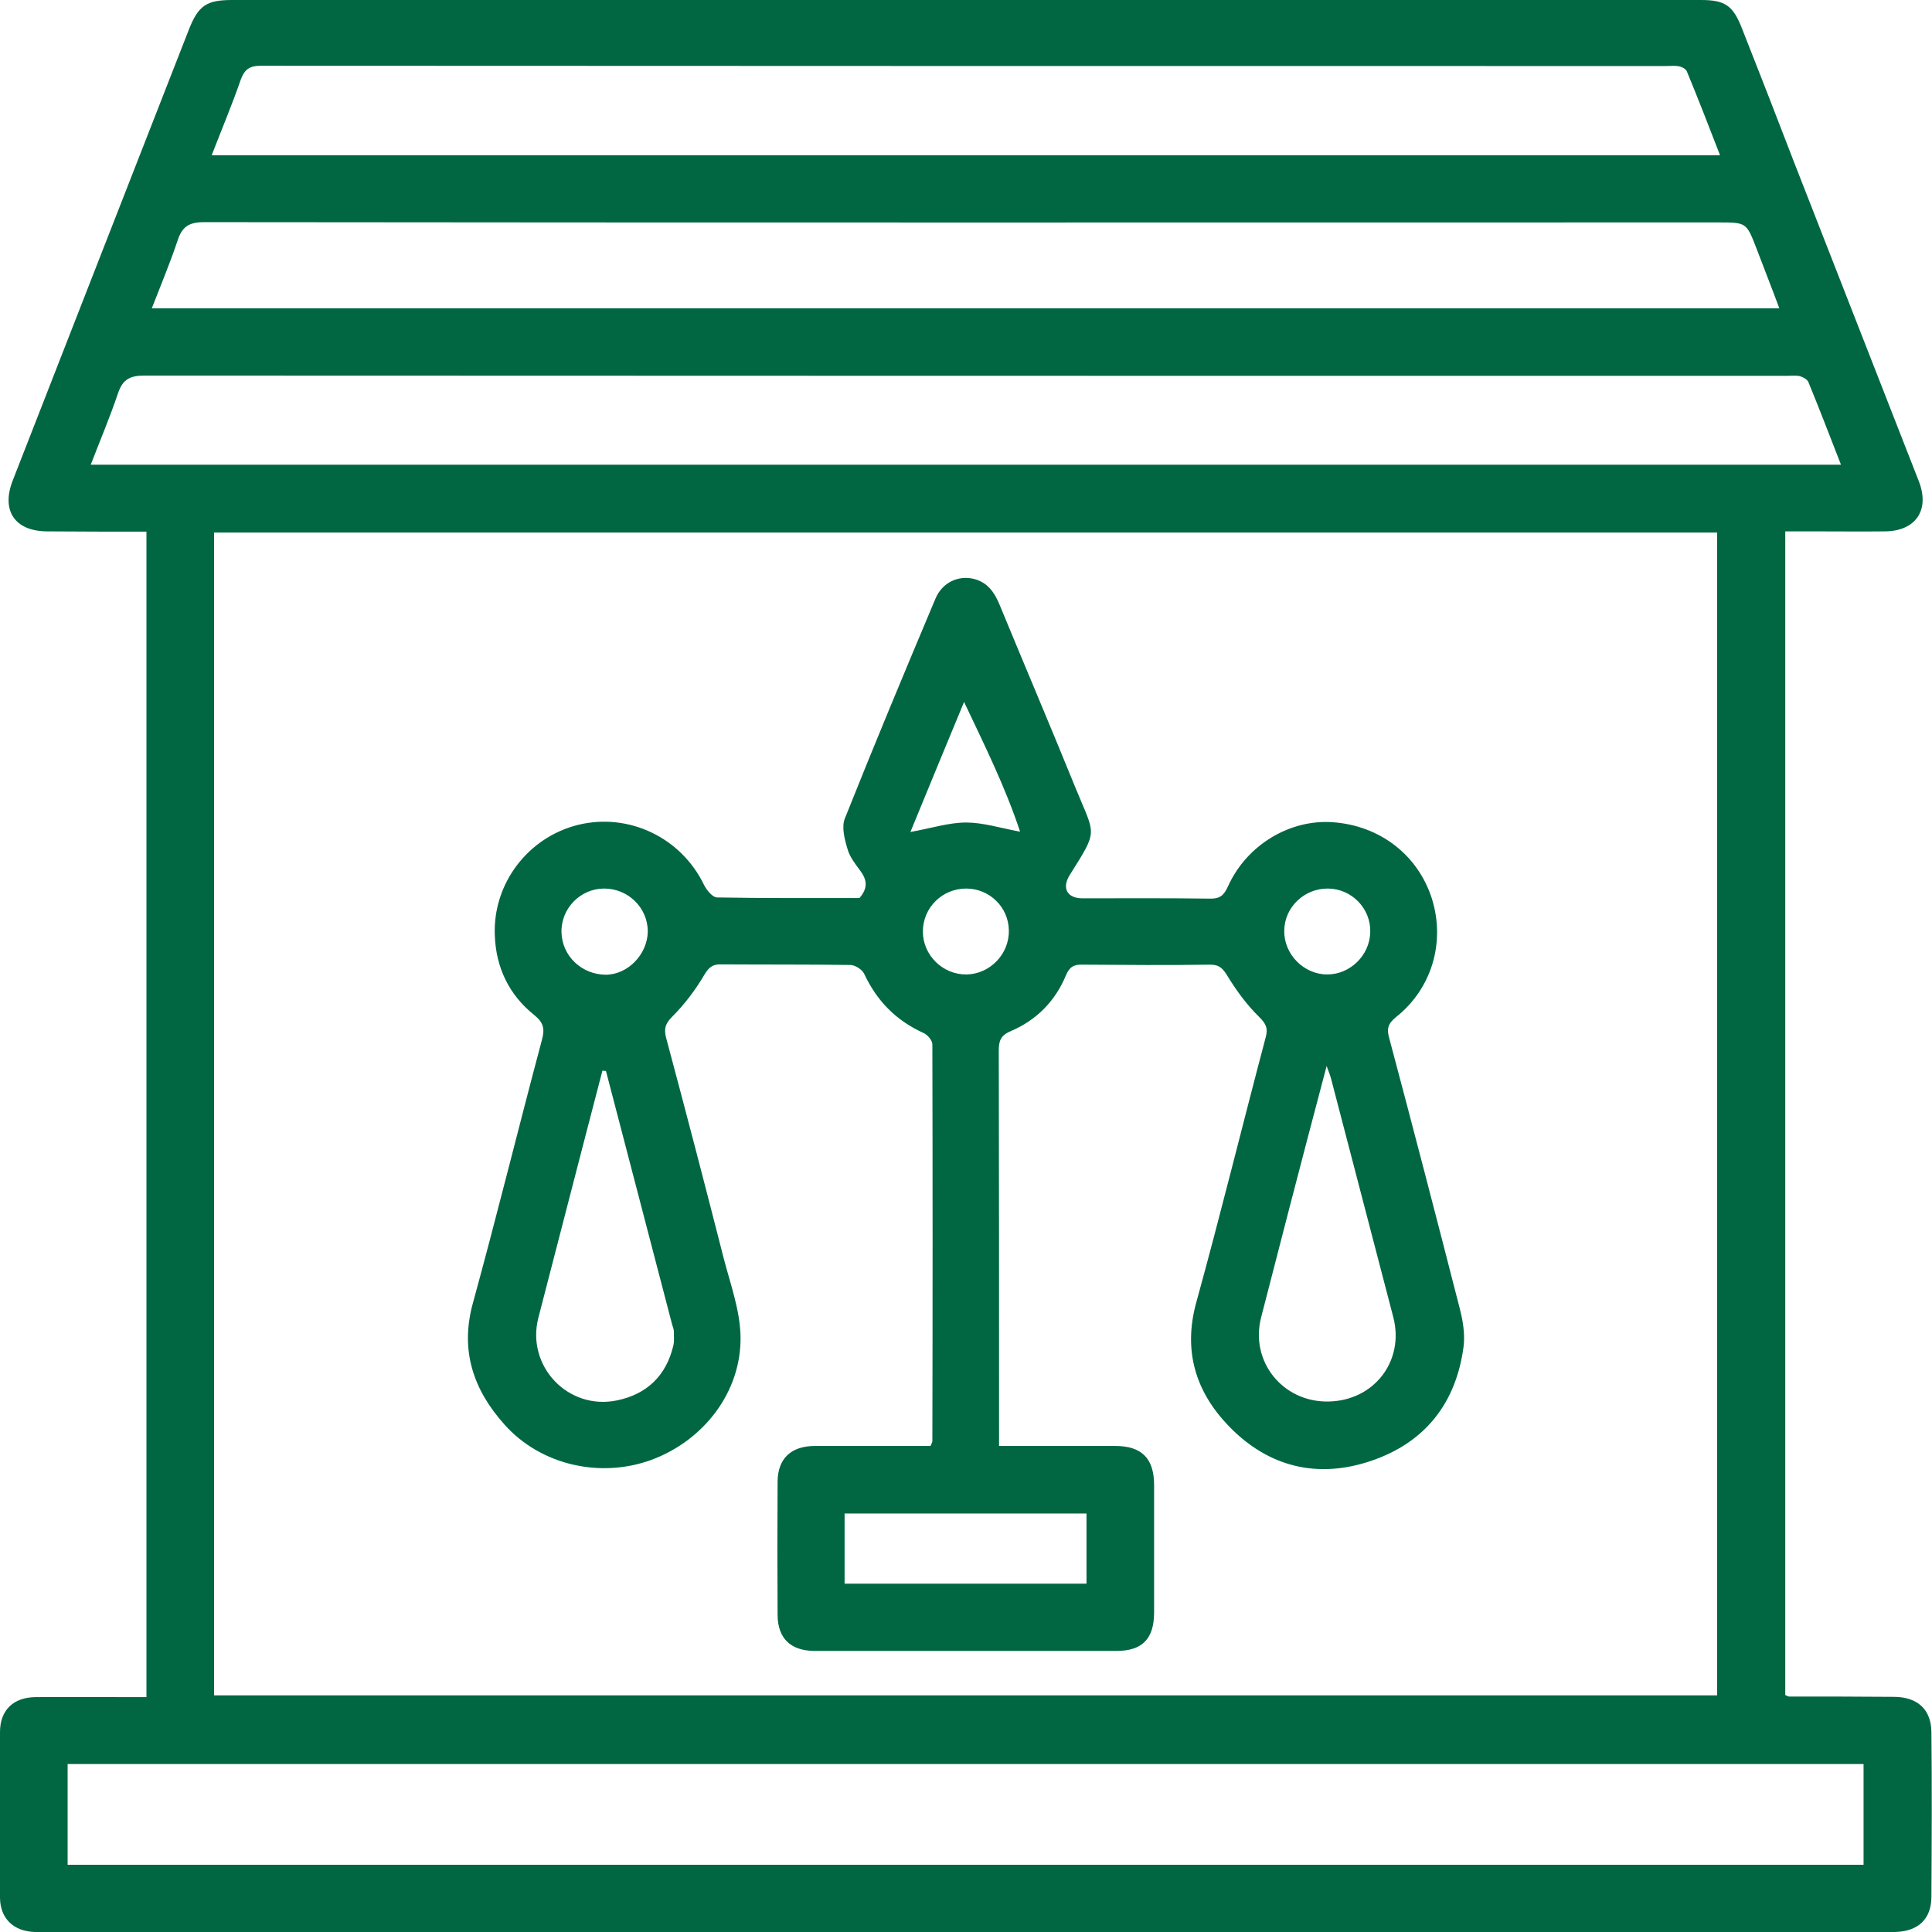 <svg width="56" height="56" viewBox="0 0 56 56" fill="none" xmlns="http://www.w3.org/2000/svg">
<g clip-path="url(#clip0_393_457)">
<path d="M4.245 15.41C4.245 26.699 4.245 37.911 4.245 49.192C4.065 49.192 3.902 49.192 3.73 49.192C2.828 49.192 1.925 49.184 1.023 49.192C0.387 49.201 0 49.57 0 50.205C-0.008 51.81 -0.008 53.407 0 55.013C0.009 55.614 0.396 55.983 1.014 56C1.212 56.009 1.418 56 1.616 56C19.283 56 36.959 56 54.626 56C54.729 56 54.823 56 54.926 56C55.597 55.983 55.983 55.631 55.983 54.97C55.992 53.382 56 51.793 55.983 50.205C55.975 49.553 55.588 49.192 54.909 49.184C53.895 49.175 52.873 49.175 51.859 49.175C51.833 49.175 51.807 49.158 51.747 49.132C51.747 37.92 51.747 26.699 51.747 15.402C52.022 15.402 52.297 15.402 52.58 15.402C53.268 15.402 53.955 15.41 54.643 15.402C55.528 15.393 55.94 14.783 55.622 13.959C54.419 10.886 53.216 7.804 52.013 4.73C51.515 3.434 51.008 2.129 50.492 0.824C50.235 0.163 50.003 0 49.307 0C35.111 0 20.924 0 6.729 0C5.981 0 5.749 0.163 5.474 0.859C3.773 5.211 2.071 9.564 0.37 13.925C0.026 14.801 0.43 15.402 1.375 15.402C2.321 15.41 3.266 15.41 4.245 15.41ZM6.205 15.436C20.735 15.436 35.249 15.436 49.771 15.436C49.771 26.691 49.771 37.92 49.771 49.141C35.223 49.141 20.718 49.141 6.205 49.141C6.205 37.886 6.205 26.674 6.205 15.436ZM1.96 51.132C19.343 51.132 36.675 51.132 54.016 51.132C54.016 52.128 54.016 53.09 54.016 54.051C36.649 54.051 19.309 54.051 1.96 54.051C1.96 53.072 1.96 52.12 1.96 51.132ZM53.362 13.47C36.417 13.47 19.549 13.47 2.63 13.47C2.905 12.757 3.188 12.088 3.42 11.401C3.558 10.989 3.773 10.886 4.194 10.886C20.056 10.894 35.919 10.894 51.781 10.894C51.91 10.894 52.048 10.877 52.168 10.903C52.263 10.929 52.383 10.997 52.417 11.075C52.735 11.847 53.036 12.637 53.362 13.47ZM4.4 8.937C4.666 8.25 4.933 7.615 5.148 6.971C5.276 6.576 5.474 6.439 5.912 6.439C20.546 6.456 35.171 6.447 49.805 6.447C50.621 6.447 50.621 6.447 50.913 7.203C51.128 7.769 51.352 8.336 51.575 8.937C35.833 8.937 20.159 8.937 4.4 8.937ZM49.856 4.499C35.266 4.499 20.735 4.499 6.136 4.499C6.428 3.743 6.729 3.031 6.978 2.309C7.09 2.009 7.236 1.906 7.562 1.906C21.139 1.914 34.707 1.914 48.284 1.914C48.413 1.914 48.542 1.897 48.671 1.923C48.757 1.94 48.868 2 48.894 2.069C49.221 2.859 49.53 3.657 49.856 4.499Z" fill="#006742"/>
<path d="M24.911 26.03C23.562 26.03 22.17 26.038 20.786 26.013C20.657 26.013 20.486 25.807 20.408 25.652C19.747 24.278 18.226 23.549 16.756 23.909C15.304 24.27 14.282 25.609 14.342 27.111C14.376 28.047 14.754 28.837 15.485 29.421C15.76 29.644 15.794 29.824 15.708 30.142C15.029 32.683 14.402 35.242 13.706 37.774C13.328 39.148 13.723 40.289 14.625 41.294C15.674 42.47 17.401 42.856 18.879 42.316C20.391 41.758 21.483 40.358 21.465 38.761C21.457 37.997 21.173 37.225 20.976 36.469C20.434 34.34 19.876 32.202 19.308 30.082C19.24 29.816 19.283 29.67 19.489 29.464C19.85 29.103 20.159 28.691 20.417 28.253C20.546 28.039 20.657 27.944 20.907 27.953C22.153 27.961 23.399 27.953 24.645 27.97C24.782 27.97 24.988 28.099 25.049 28.227C25.418 29.017 25.977 29.584 26.776 29.945C26.887 29.996 27.025 30.159 27.025 30.271C27.034 34.108 27.034 37.937 27.025 41.775C27.025 41.8 27.008 41.826 26.973 41.912C26.844 41.912 26.698 41.912 26.544 41.912C25.573 41.912 24.593 41.912 23.622 41.912C22.926 41.912 22.539 42.281 22.539 42.959C22.531 44.247 22.531 45.535 22.539 46.823C22.548 47.492 22.918 47.844 23.596 47.853C26.518 47.853 29.439 47.853 32.361 47.853C33.109 47.853 33.452 47.501 33.452 46.737C33.452 45.509 33.452 44.273 33.452 43.045C33.452 42.273 33.092 41.912 32.327 41.912C31.227 41.912 30.127 41.912 28.958 41.912C28.958 41.74 28.958 41.603 28.958 41.474C28.958 37.8 28.958 34.117 28.95 30.442C28.95 30.168 29.01 30.013 29.285 29.893C30.041 29.575 30.591 29.017 30.9 28.262C31.003 28.021 31.132 27.953 31.381 27.961C32.61 27.97 33.848 27.979 35.076 27.961C35.351 27.961 35.446 28.073 35.583 28.296C35.841 28.717 36.142 29.129 36.494 29.472C36.7 29.678 36.761 29.807 36.683 30.082C36.005 32.64 35.377 35.207 34.673 37.757C34.286 39.165 34.664 40.35 35.618 41.337C36.761 42.522 38.187 42.874 39.751 42.341C41.315 41.809 42.209 40.659 42.423 39.028C42.466 38.675 42.406 38.289 42.312 37.929C41.641 35.31 40.963 32.7 40.267 30.09C40.189 29.816 40.232 29.67 40.464 29.481C41.504 28.657 41.899 27.309 41.504 26.047C41.1 24.785 40 23.927 38.625 23.832C37.379 23.746 36.133 24.493 35.592 25.695C35.472 25.961 35.351 26.055 35.068 26.047C33.839 26.03 32.602 26.038 31.373 26.038C30.935 26.038 30.771 25.747 31.003 25.369C31.846 24.021 31.751 24.253 31.167 22.819C30.445 21.042 29.697 19.282 28.967 17.514C28.821 17.162 28.623 16.887 28.245 16.784C27.79 16.663 27.317 16.878 27.119 17.342C26.226 19.462 25.341 21.583 24.49 23.72C24.387 23.969 24.481 24.33 24.567 24.613C24.628 24.837 24.791 25.043 24.937 25.24C25.126 25.497 25.169 25.738 24.911 26.03ZM38.453 30.898C38.522 31.086 38.557 31.172 38.582 31.267C39.184 33.576 39.785 35.877 40.387 38.186C40.713 39.457 39.82 40.607 38.496 40.624C37.173 40.642 36.228 39.457 36.554 38.186C36.829 37.122 37.104 36.057 37.379 34.992C37.723 33.662 38.075 32.331 38.453 30.898ZM17.461 31.035C17.495 31.035 17.53 31.043 17.564 31.043C18.2 33.49 18.844 35.937 19.48 38.384C19.497 38.452 19.532 38.521 19.532 38.59C19.532 38.727 19.549 38.882 19.515 39.01C19.308 39.877 18.75 40.41 17.891 40.59C16.464 40.89 15.244 39.594 15.605 38.195C16.035 36.538 16.464 34.872 16.894 33.215C17.083 32.486 17.272 31.756 17.461 31.035ZM24.481 43.869C26.844 43.869 29.165 43.869 31.493 43.869C31.493 44.565 31.493 45.226 31.493 45.904C29.147 45.904 26.819 45.904 24.481 45.904C24.481 45.226 24.481 44.573 24.481 43.869ZM27.944 20.346C28.537 21.6 29.139 22.81 29.568 24.107C28.976 23.995 28.486 23.841 28.005 23.841C27.506 23.841 27.008 24.004 26.389 24.115C26.922 22.819 27.429 21.583 27.944 20.346ZM28.013 28.245C27.326 28.253 26.75 27.687 26.75 27C26.75 26.313 27.308 25.755 28.005 25.755C28.683 25.755 29.233 26.296 29.242 26.965C29.259 27.652 28.692 28.236 28.013 28.245ZM17.512 25.755C18.209 25.755 18.776 26.313 18.776 27C18.767 27.669 18.191 28.253 17.555 28.253C16.851 28.245 16.292 27.704 16.275 27.026C16.258 26.33 16.825 25.755 17.512 25.755ZM38.496 25.755C39.184 25.764 39.742 26.339 39.717 27.026C39.699 27.695 39.132 28.245 38.471 28.245C37.792 28.245 37.216 27.661 37.225 26.983C37.225 26.305 37.8 25.747 38.496 25.755Z" fill="#006742"/>
</g>
<defs>
<clipPath id="clip0_393_457">
<rect width="56" height="56" fill="white" transform="matrix(-1 0 0 1 56 0)"/>
</clipPath>
</defs>
</svg>
